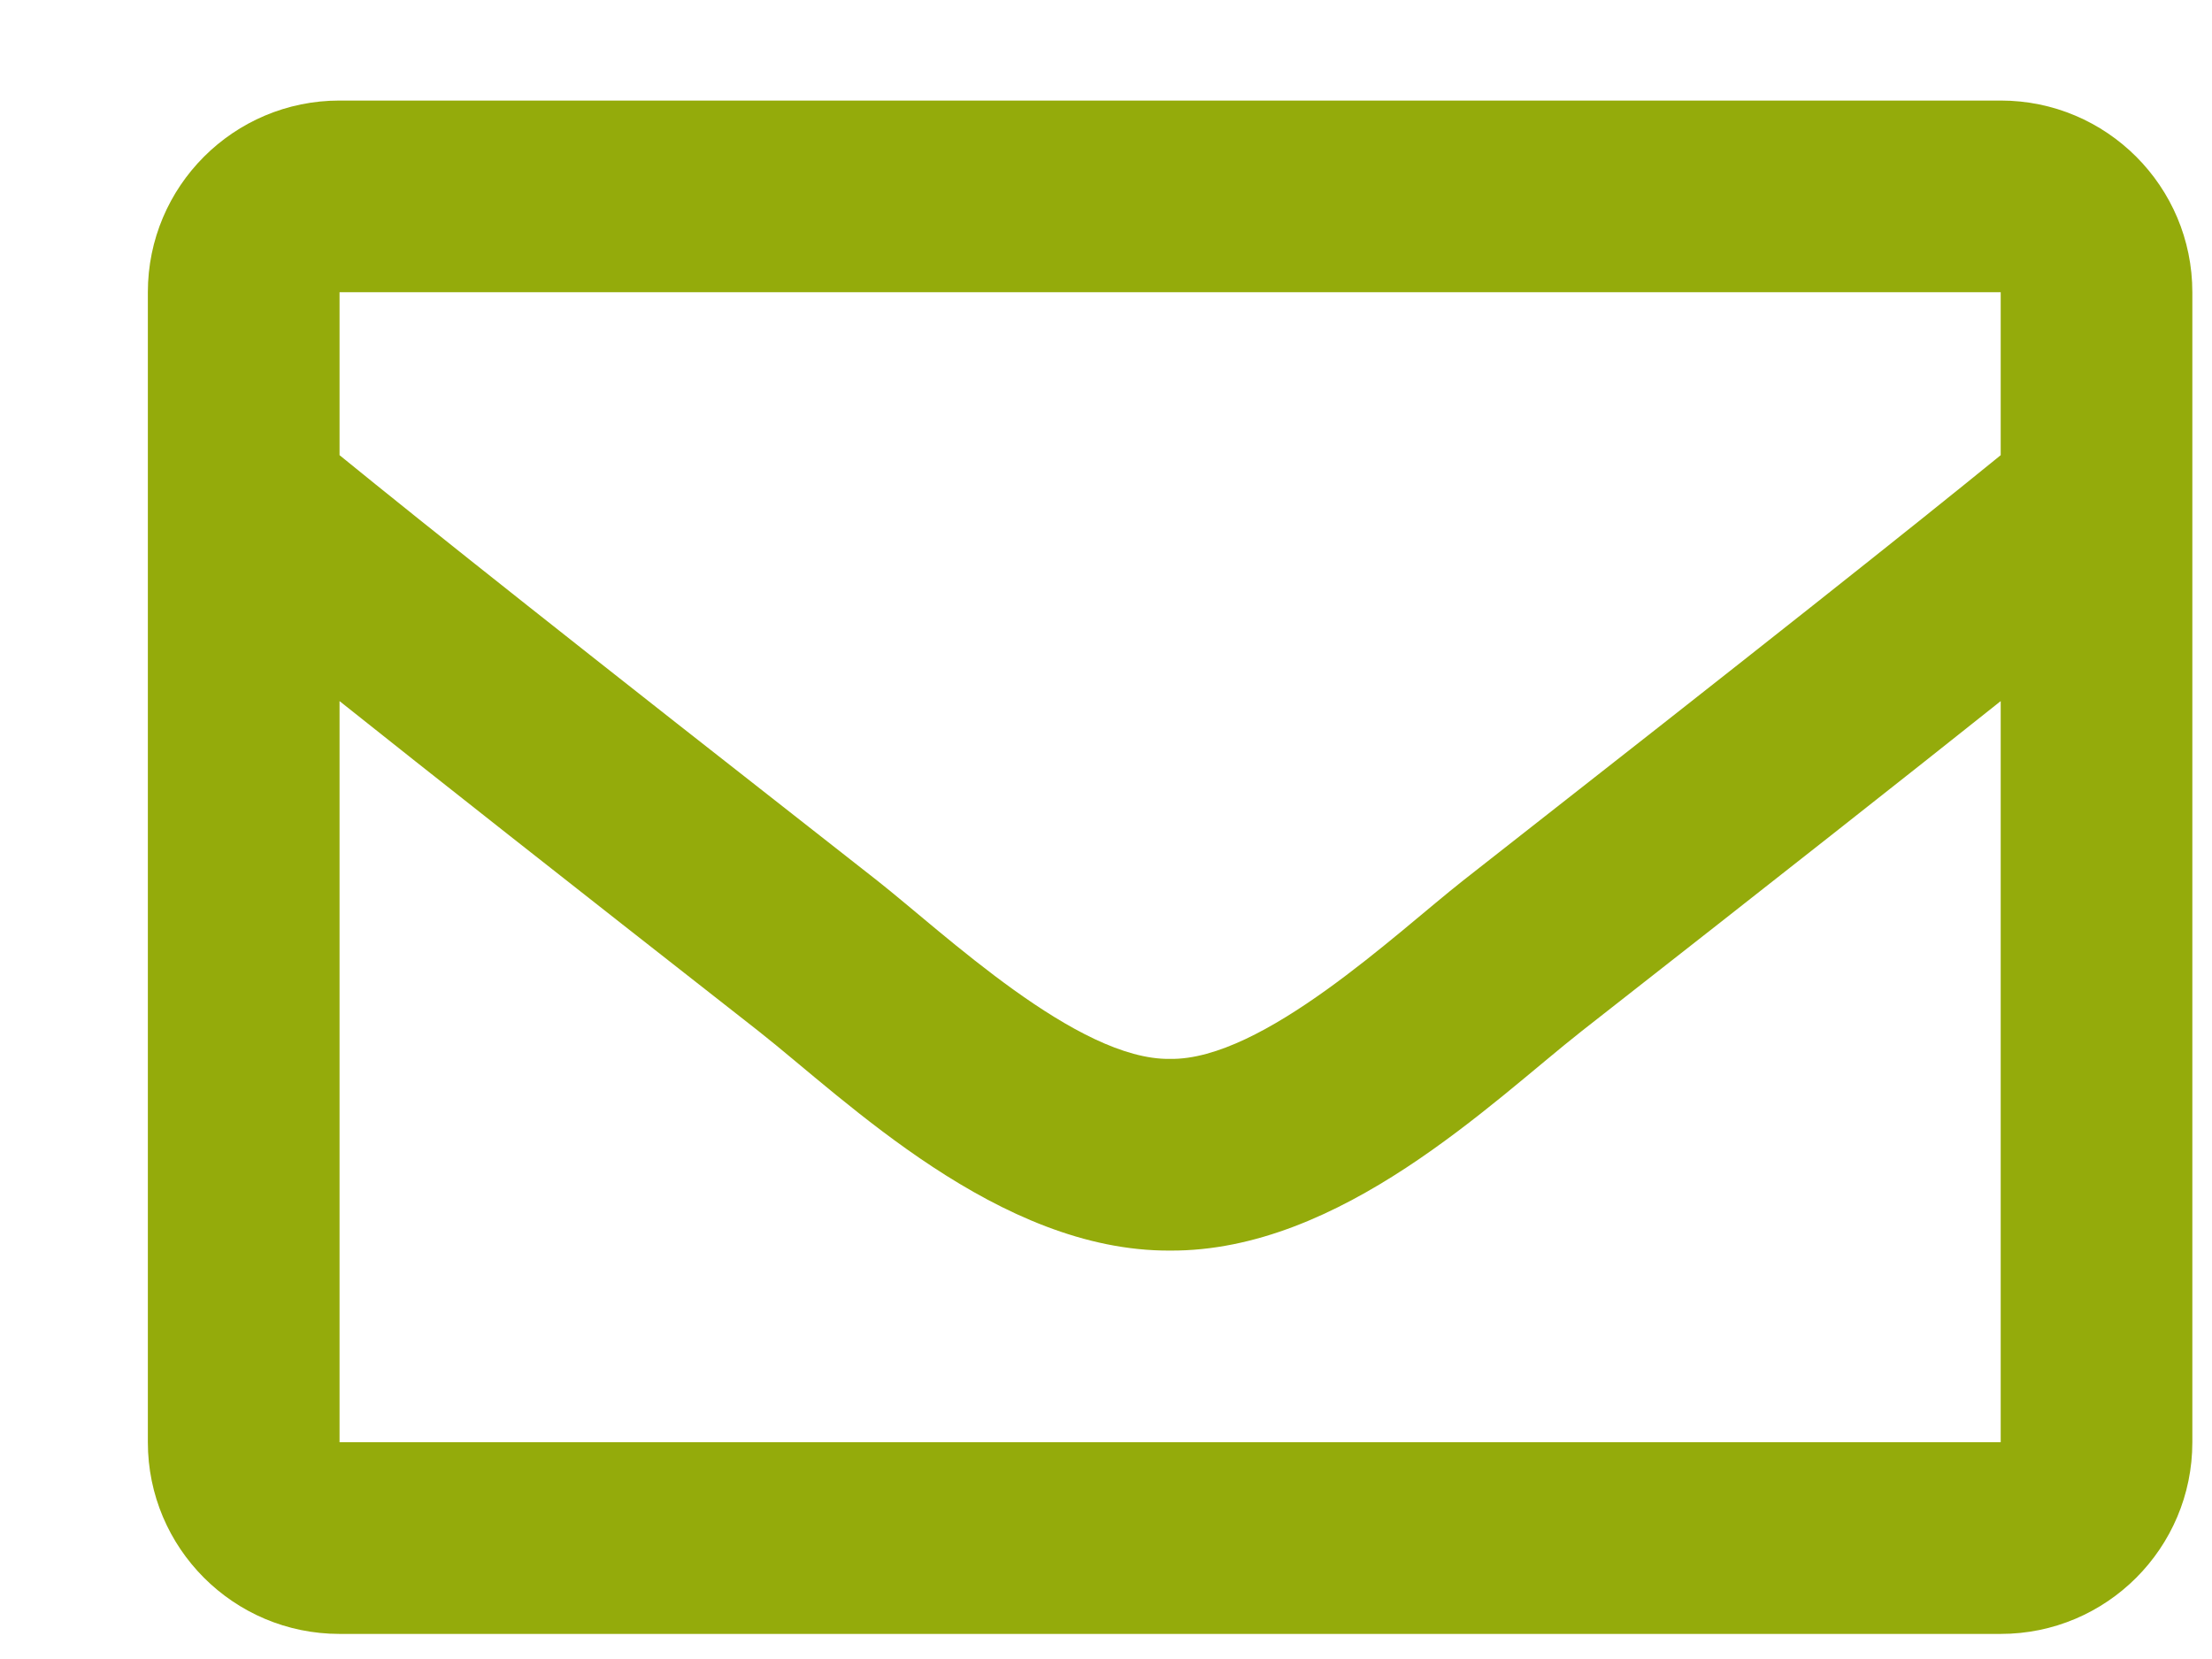 <?xml version="1.0" encoding="UTF-8"?> <svg xmlns="http://www.w3.org/2000/svg" width="44" height="33" viewBox="0 0 44 33" fill="none"><g filter="url(#filter0_d_314_13)"><path d="M37.797 0H4.754C2.648 0 0.941 1.707 0.941 3.813V26.688C0.941 28.794 2.648 30.501 4.754 30.501H37.797C39.902 30.501 41.609 28.794 41.609 26.688V3.813C41.609 1.707 39.902 0 37.797 0ZM37.797 3.813V7.054C36.016 8.504 33.176 10.759 27.107 15.512C25.769 16.564 23.119 19.092 21.275 19.063C19.432 19.093 16.781 16.564 15.444 15.512C9.375 10.76 6.535 8.504 4.754 7.054V3.813H37.797ZM4.754 26.688V11.946C6.574 13.396 9.155 15.43 13.089 18.511C14.825 19.877 17.866 22.894 21.275 22.876C24.668 22.894 27.67 19.921 29.461 18.511C33.395 15.431 35.977 13.396 37.797 11.946V26.688H4.754Z" fill="#94AB0B"></path></g><defs><filter id="filter0_d_314_13" x="0.941" y="0" width="42.668" height="32.501" filterUnits="userSpaceOnUse" color-interpolation-filters="sRGB"><feFlood flood-opacity="0" result="BackgroundImageFix"></feFlood><feColorMatrix in="SourceAlpha" type="matrix" values="0 0 0 0 0 0 0 0 0 0 0 0 0 0 0 0 0 0 127 0" result="hardAlpha"></feColorMatrix><feOffset dx="2" dy="2"></feOffset><feComposite in2="hardAlpha" operator="out"></feComposite><feColorMatrix type="matrix" values="0 0 0 0 0.675 0 0 0 0 0.675 0 0 0 0 0.675 0 0 0 0.25 0"></feColorMatrix><feBlend mode="normal" in2="BackgroundImageFix" result="effect1_dropShadow_314_13"></feBlend><feBlend mode="normal" in="SourceGraphic" in2="effect1_dropShadow_314_13" result="shape"></feBlend></filter></defs></svg> 